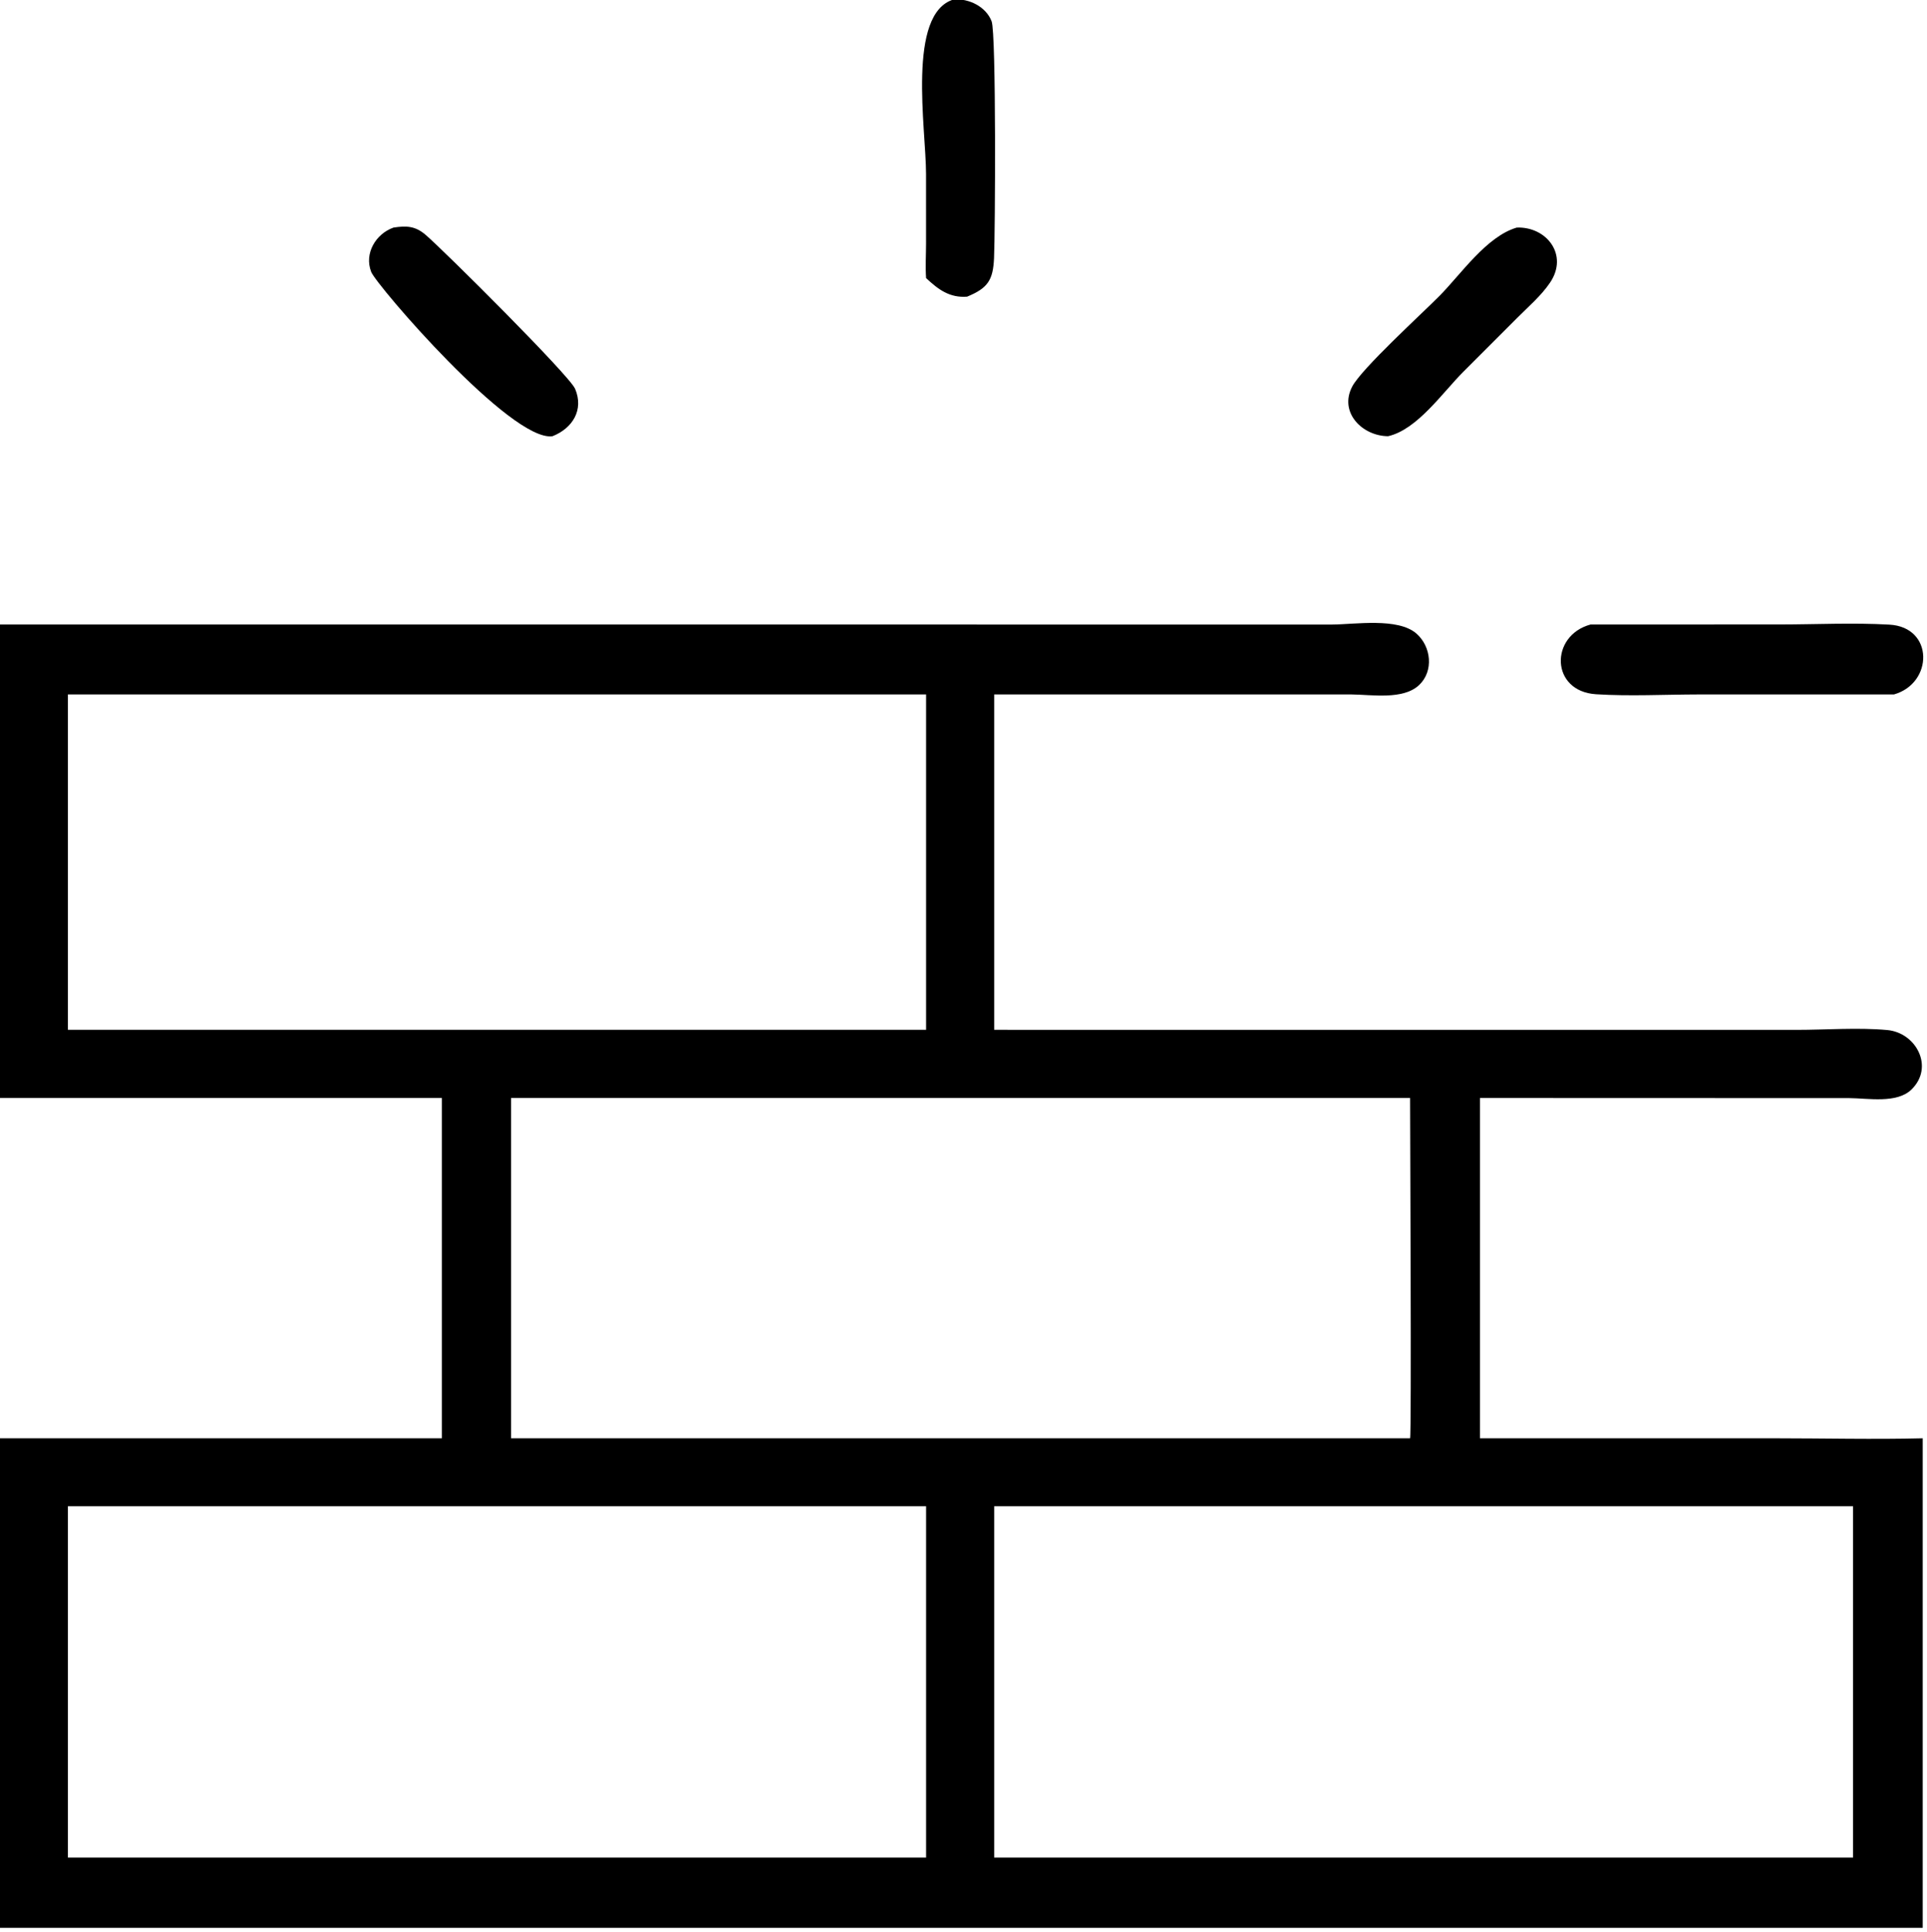 <svg xmlns="http://www.w3.org/2000/svg" xmlns:xlink="http://www.w3.org/1999/xlink" viewBox="17.99 16.59 84.05 84.24">
	<path transform="scale(0.234 0.234)" d="M249.502 122.721C249.353 120.592 249.495 118.39 249.496 116.251L249.494 103.303C249.492 94.904 245.864 73.358 254.678 70.785C257.496 70.608 260.655 72.118 261.713 74.861C262.594 77.143 262.382 114.508 262.167 119.026C261.976 123.067 261.047 124.581 257.149 126.183C253.907 126.431 251.796 124.88 249.502 122.721Z"/>
	<path transform="scale(0.234 0.234)" d="M179.866 152.191C172.194 153.317 147.038 124.044 146.071 121.576C144.72 118.132 146.925 114.475 150.23 113.308C152.662 112.945 154.275 113.01 156.195 114.648C159.55 117.509 183.002 140.839 184.075 143.35C185.761 147.293 183.581 150.722 179.866 152.191Z"/>
	<path transform="scale(0.234 0.234)" d="M335.611 152.191C330.763 152.146 326.422 147.724 328.93 142.936C330.691 139.577 341.974 129.307 345.202 126.038C349.238 121.952 353.964 114.962 359.607 113.308C365.166 113.107 369.292 118.401 365.812 123.559C364.155 126.015 361.746 128.069 359.66 130.161L349.634 140.191C345.803 144.012 341.057 150.962 335.611 152.191Z"/>
	<path transform="scale(0.234 0.234)" d="M76.739 275.52L76.739 187.285L325.211 187.29C329.432 187.263 337.459 185.957 340.907 188.979C343.647 191.381 344.161 195.939 341.415 198.549C338.424 201.392 332.495 200.34 328.771 200.312L262.194 200.315L262.194 262.814L411.736 262.823C417.261 262.824 423.178 262.355 428.66 262.855C434.042 263.346 437.467 269.749 433.177 273.939C430.44 276.612 425.027 275.559 421.582 275.542L352.752 275.52L352.752 338.94L407.699 338.938C416.876 338.939 426.1 339.169 435.27 338.94L435.27 349.496L435.27 430.174L76.739 430.174L76.739 338.94L159.246 338.94L159.246 275.52L76.739 275.52ZM92.213 200.315L89.539 200.315L89.539 262.814L246.358 262.814L249.502 262.814L249.502 200.315L92.213 200.315ZM172.15 275.52L172.15 338.94L339.717 338.94C340 338.21 339.717 281.299 339.717 275.52L172.15 275.52ZM137.686 351.598L89.539 351.598L89.539 417.081L201.875 417.081L249.502 417.081L249.502 351.598L137.686 351.598ZM272.676 351.598L262.194 351.598L262.194 417.081L412.125 417.081L422.287 417.081L422.287 351.598L272.676 351.598Z"/>
	<path transform="scale(0.234 0.234)" d="M429.902 200.315L393.447 200.313C387.152 200.324 380.65 200.673 374.38 200.277C365.867 199.739 365.739 189.353 373.347 187.285L408.599 187.276C415.364 187.272 422.325 186.922 429.074 187.309C437.38 187.784 437.261 198.225 429.902 200.315Z"/>
</svg>